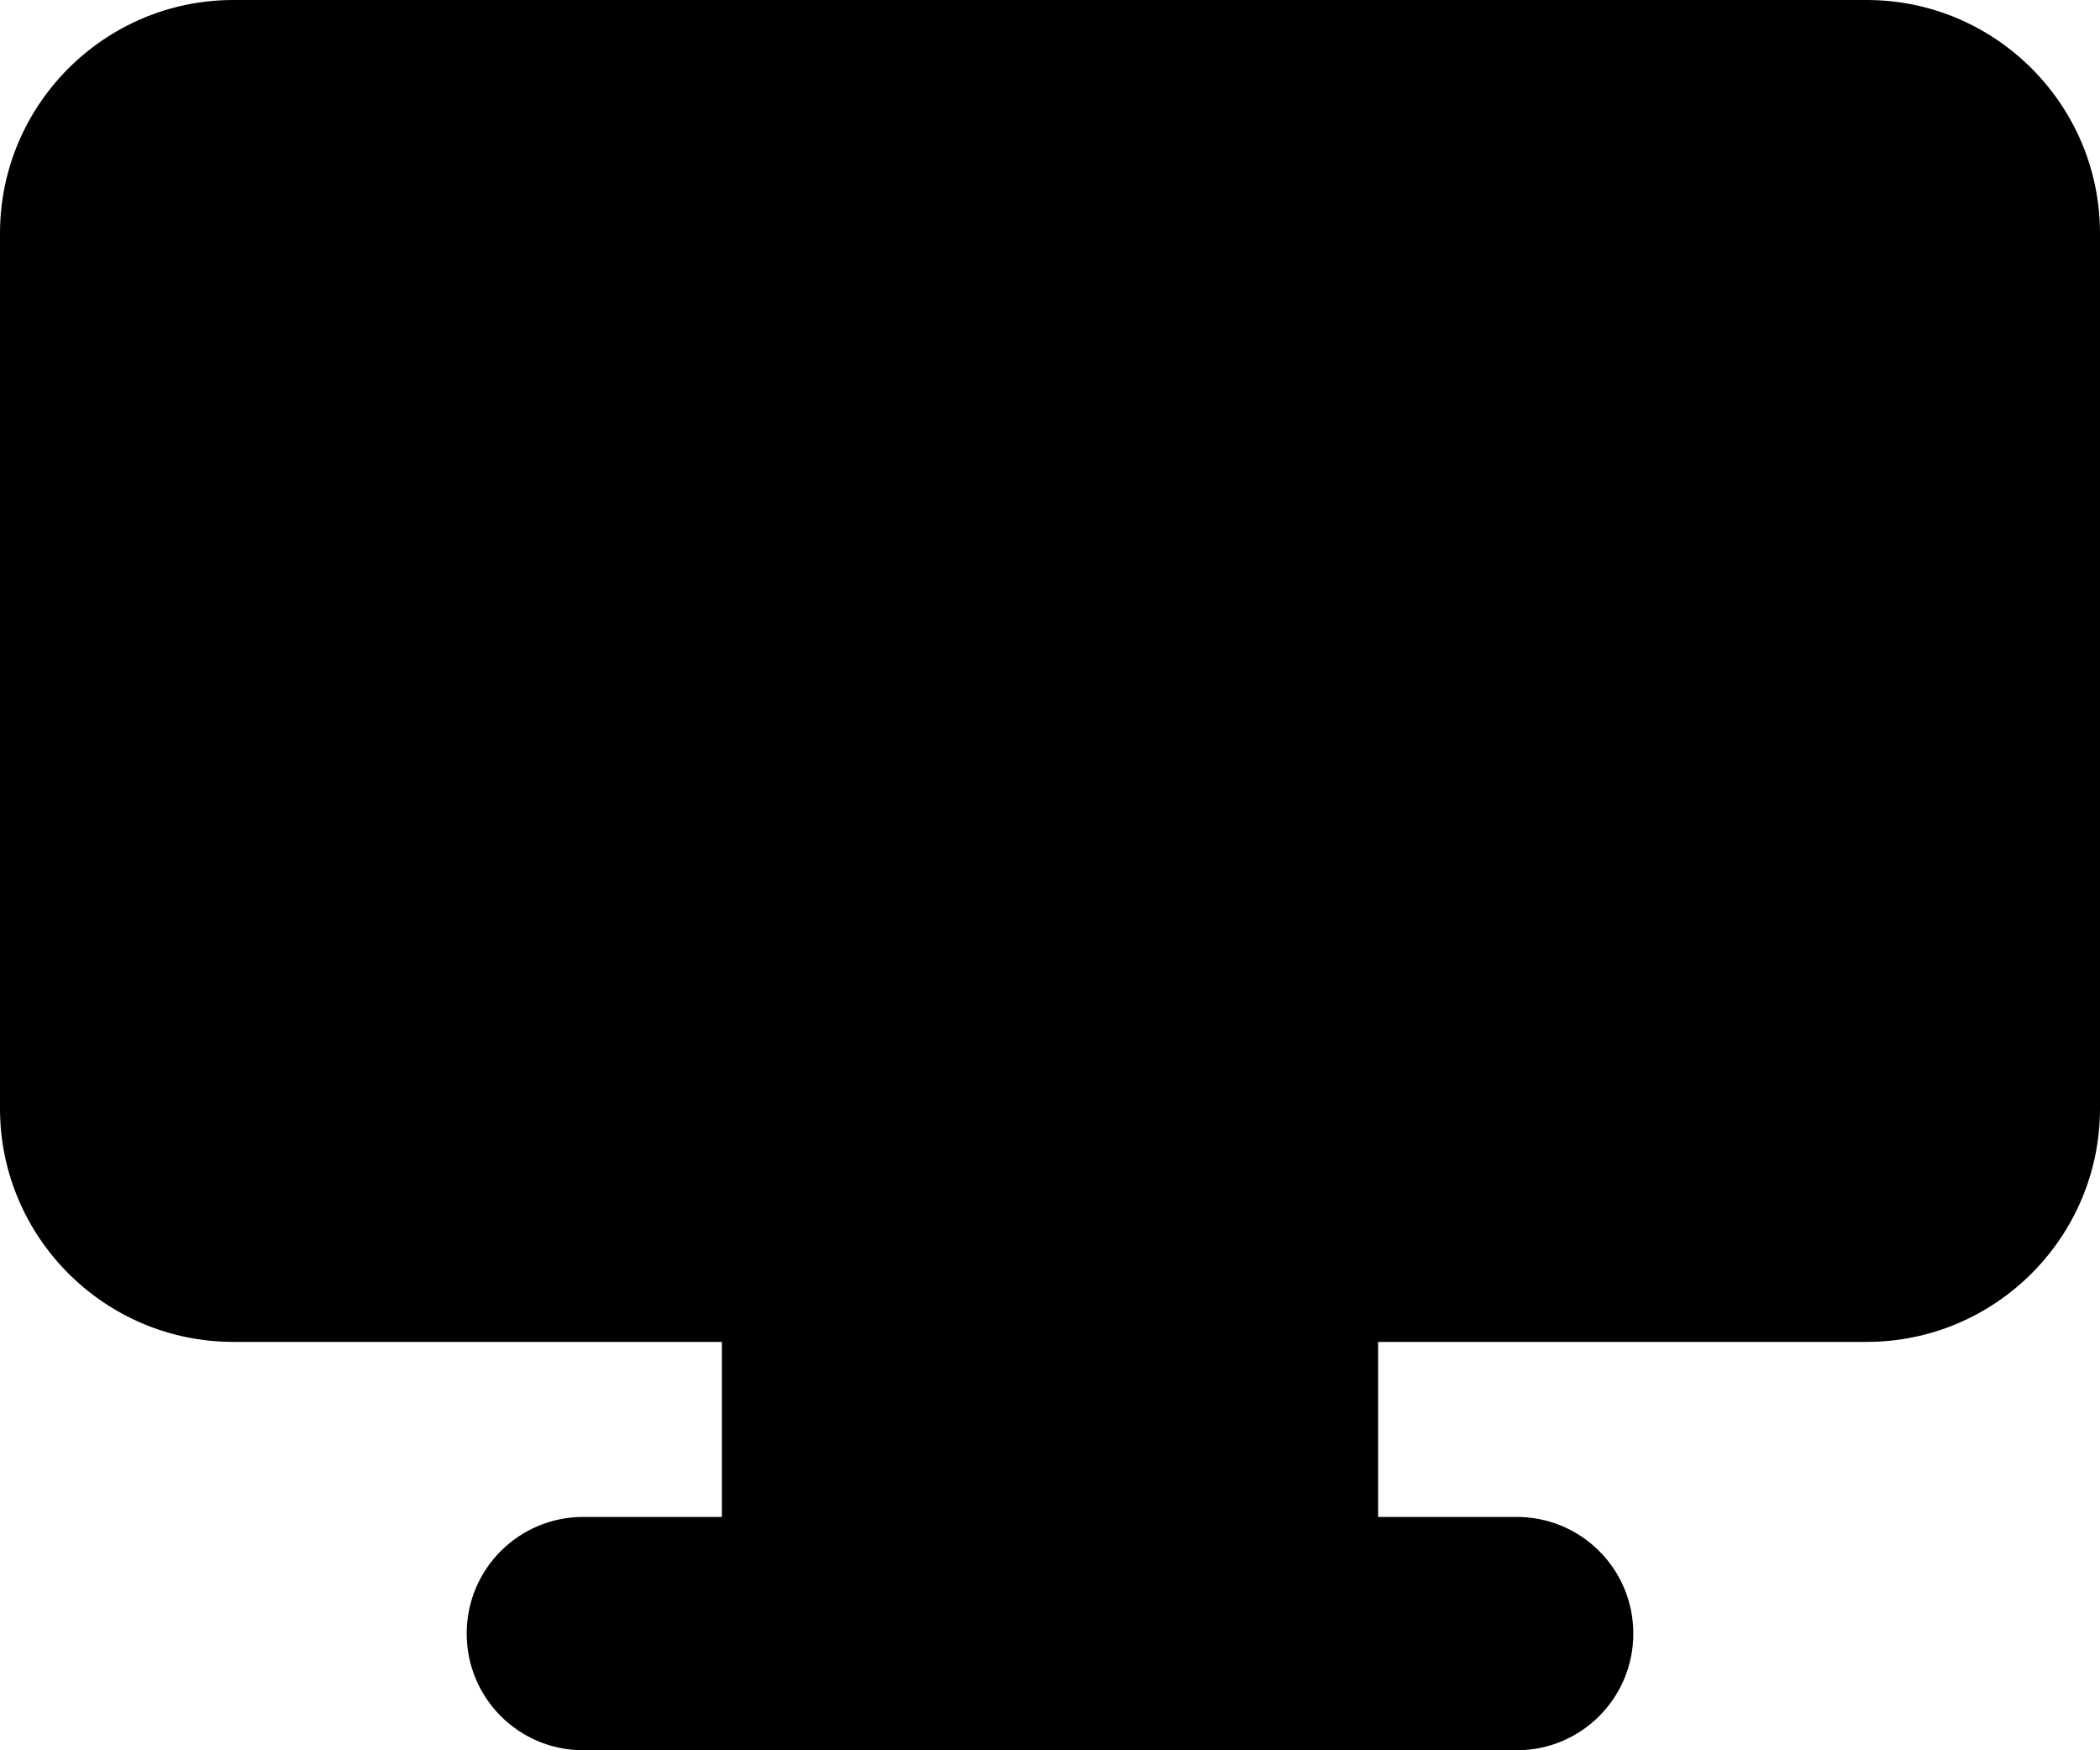 <?xml version="1.0" encoding="UTF-8"?> <svg xmlns="http://www.w3.org/2000/svg" width="48" height="40" viewBox="0 0 48 40" fill="none"><path d="M0 5.333C0 2.392 2.392 0 5.333 0H42.667C45.608 0 48 2.392 48 5.333V25.333C48 28.275 45.608 30.667 42.667 30.667H5.333C2.392 30.667 0 28.275 0 25.333V5.333ZM13.333 34.667H34.667C36.142 34.667 37.333 35.858 37.333 37.333C37.333 38.808 36.142 40 34.667 40H13.333C11.858 40 10.667 38.808 10.667 37.333C10.667 35.858 11.858 34.667 13.333 34.667Z" fill="black"></path><rect x="16.5" y="30.5" width="15" height="5" fill="black"></rect></svg> 